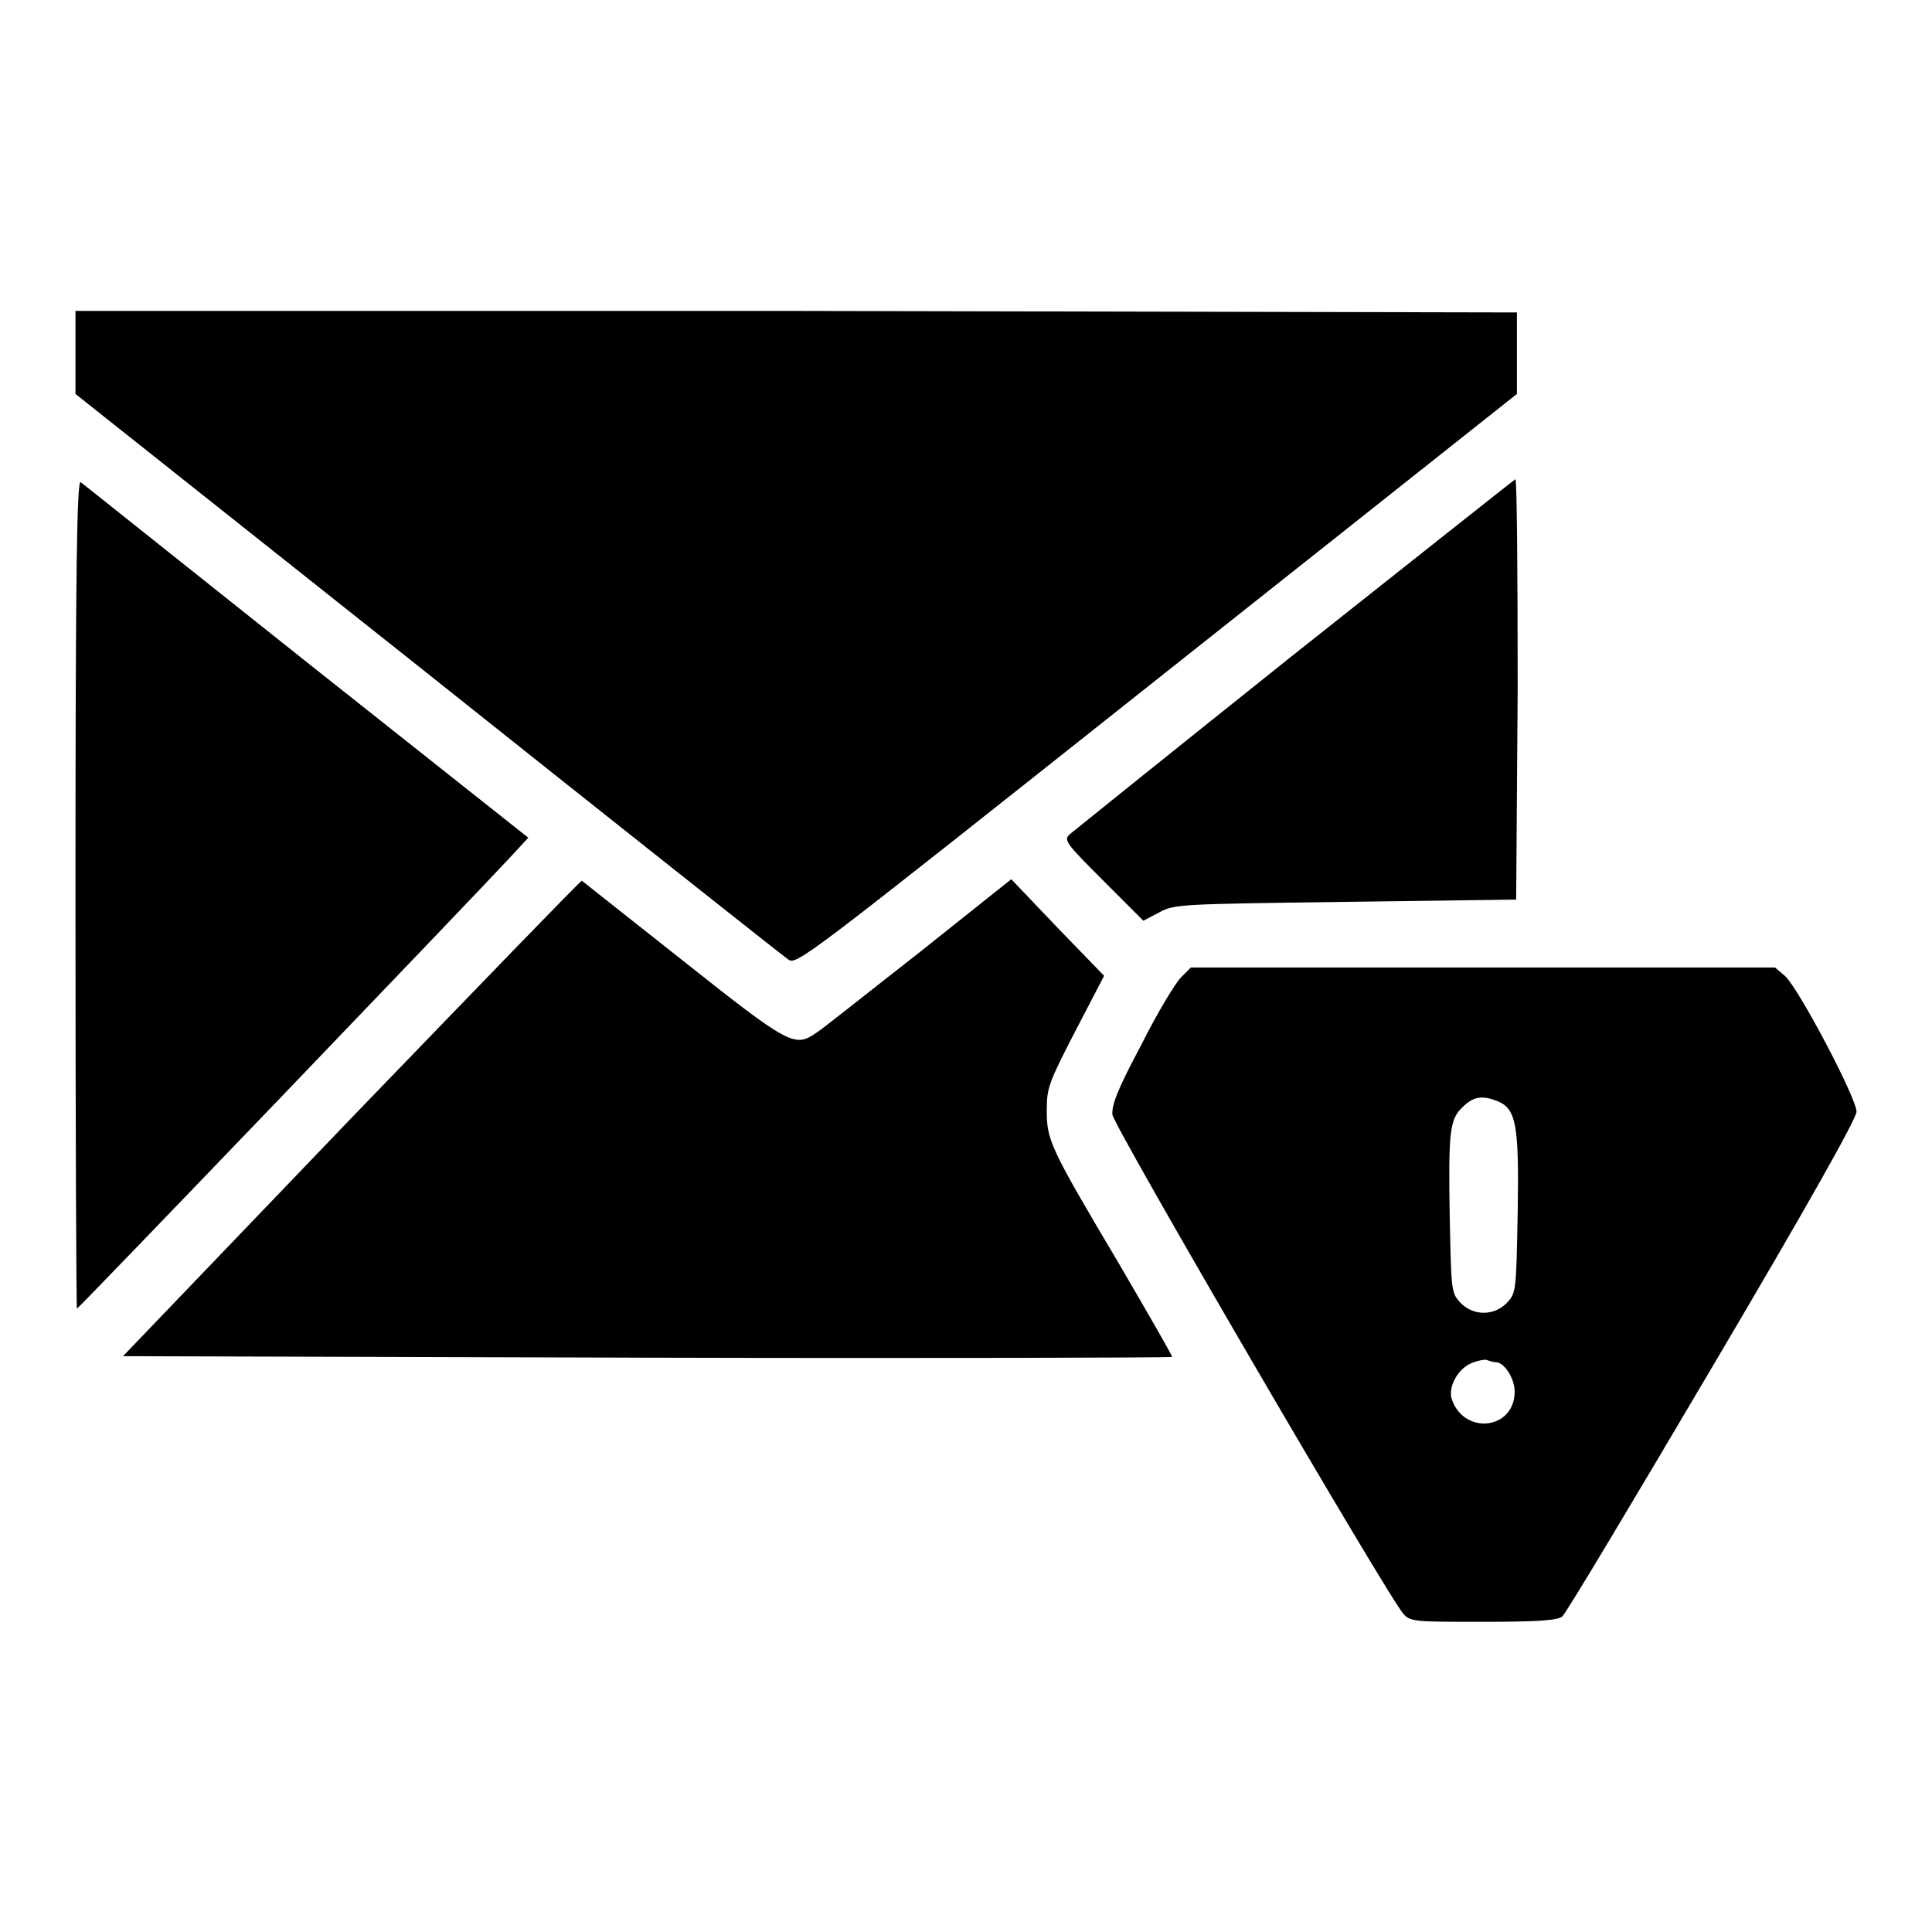 <?xml version="1.0" encoding="utf-8"?>
<!-- Svg Vector Icons : http://www.onlinewebfonts.com/icon -->
<!DOCTYPE svg PUBLIC "-//W3C//DTD SVG 1.1//EN" "http://www.w3.org/Graphics/SVG/1.1/DTD/svg11.dtd">
<svg version="1.1" xmlns="http://www.w3.org/2000/svg" xmlns:xlink="http://www.w3.org/1999/xlink" x="0px" y="0px" viewBox="0 0 256 256" enable-background="new 0 0 256 256" xml:space="preserve">
<g><g><g><path fill="#000000" d="M10,46.7v5.5l46.6,37c25.6,20.4,47.2,37.5,47.8,37.9c1.1,0.9,1.9,0.2,48.8-37L201,52.2v-5.4v-5.4l-95.5-0.2L10,41.2V46.7z"/><path fill="#000000" d="M10,118.4c0,30.2,0.1,55,0.2,55c0.2,0,52.3-54.3,57.4-59.8L70,111L40.6,87.7C24.5,74.9,11,64.1,10.7,63.9C10.2,63.5,10,74.5,10,118.4z"/><path fill="#000000" d="M171.6,86.6c-15.9,12.7-29.2,23.4-29.8,23.9c-0.9,0.8-0.7,1.1,4.4,6.2l5.3,5.3l2.1-1.1c2-1.1,2.7-1.1,24.7-1.4l22.6-0.3l0.2-27.9c0-15.3-0.1-27.8-0.3-27.8C200.6,63.6,187.5,74,171.6,86.6z"/><path fill="#000000" d="M46.6,148.1l-30.3,31.6l69.4,0.2c38.2,0.1,69.5,0,69.6-0.1c0.1-0.1-3.1-5.6-7-12.3c-9.2-15.5-9.6-16.4-9.6-20.4c0-3,0.3-3.7,3.8-10.5l3.8-7.3l-6.2-6.4l-6.1-6.4l-12.3,9.8c-6.8,5.3-12.9,10.2-13.6,10.6c-2.8,1.9-3.5,1.6-17.6-9.6c-7.2-5.7-13.3-10.5-13.4-10.6C77,116.6,63.3,130.8,46.6,148.1z"/><path fill="#000000" d="M156.5,129.5c-0.8,0.8-3.2,4.8-5.3,9c-3.1,5.8-3.9,7.9-3.8,9.2c0.2,1.6,36.7,64.2,38.6,66.2c0.9,1,1.7,1,10.6,1c7.2,0,9.8-0.2,10.4-0.7c0.5-0.4,9.4-15.3,19.9-33.1c12.7-21.5,19.1-32.9,19.1-33.8c0-1.8-7.7-16.4-9.5-18l-1.3-1.1h-38.7h-38.7L156.5,129.5z M198.4,145.9c2.5,1,2.9,3.1,2.7,14.8c-0.2,10.4-0.2,10.6-1.4,11.9c-1.7,1.8-4.5,1.8-6.2,0c-1.2-1.3-1.2-1.5-1.4-11.3c-0.2-11.4,0-13,1.7-14.6C195.2,145.3,196.4,145.1,198.4,145.9z M198.2,180.5c1.1,0,2.5,2.1,2.5,3.9c0,5-6.6,5.8-8.3,1.1c-0.6-1.6,0.7-4,2.4-4.8c0.9-0.4,1.9-0.6,2.2-0.5C197.5,180.4,198,180.5,198.2,180.5z"/></g></g></g>
</svg>